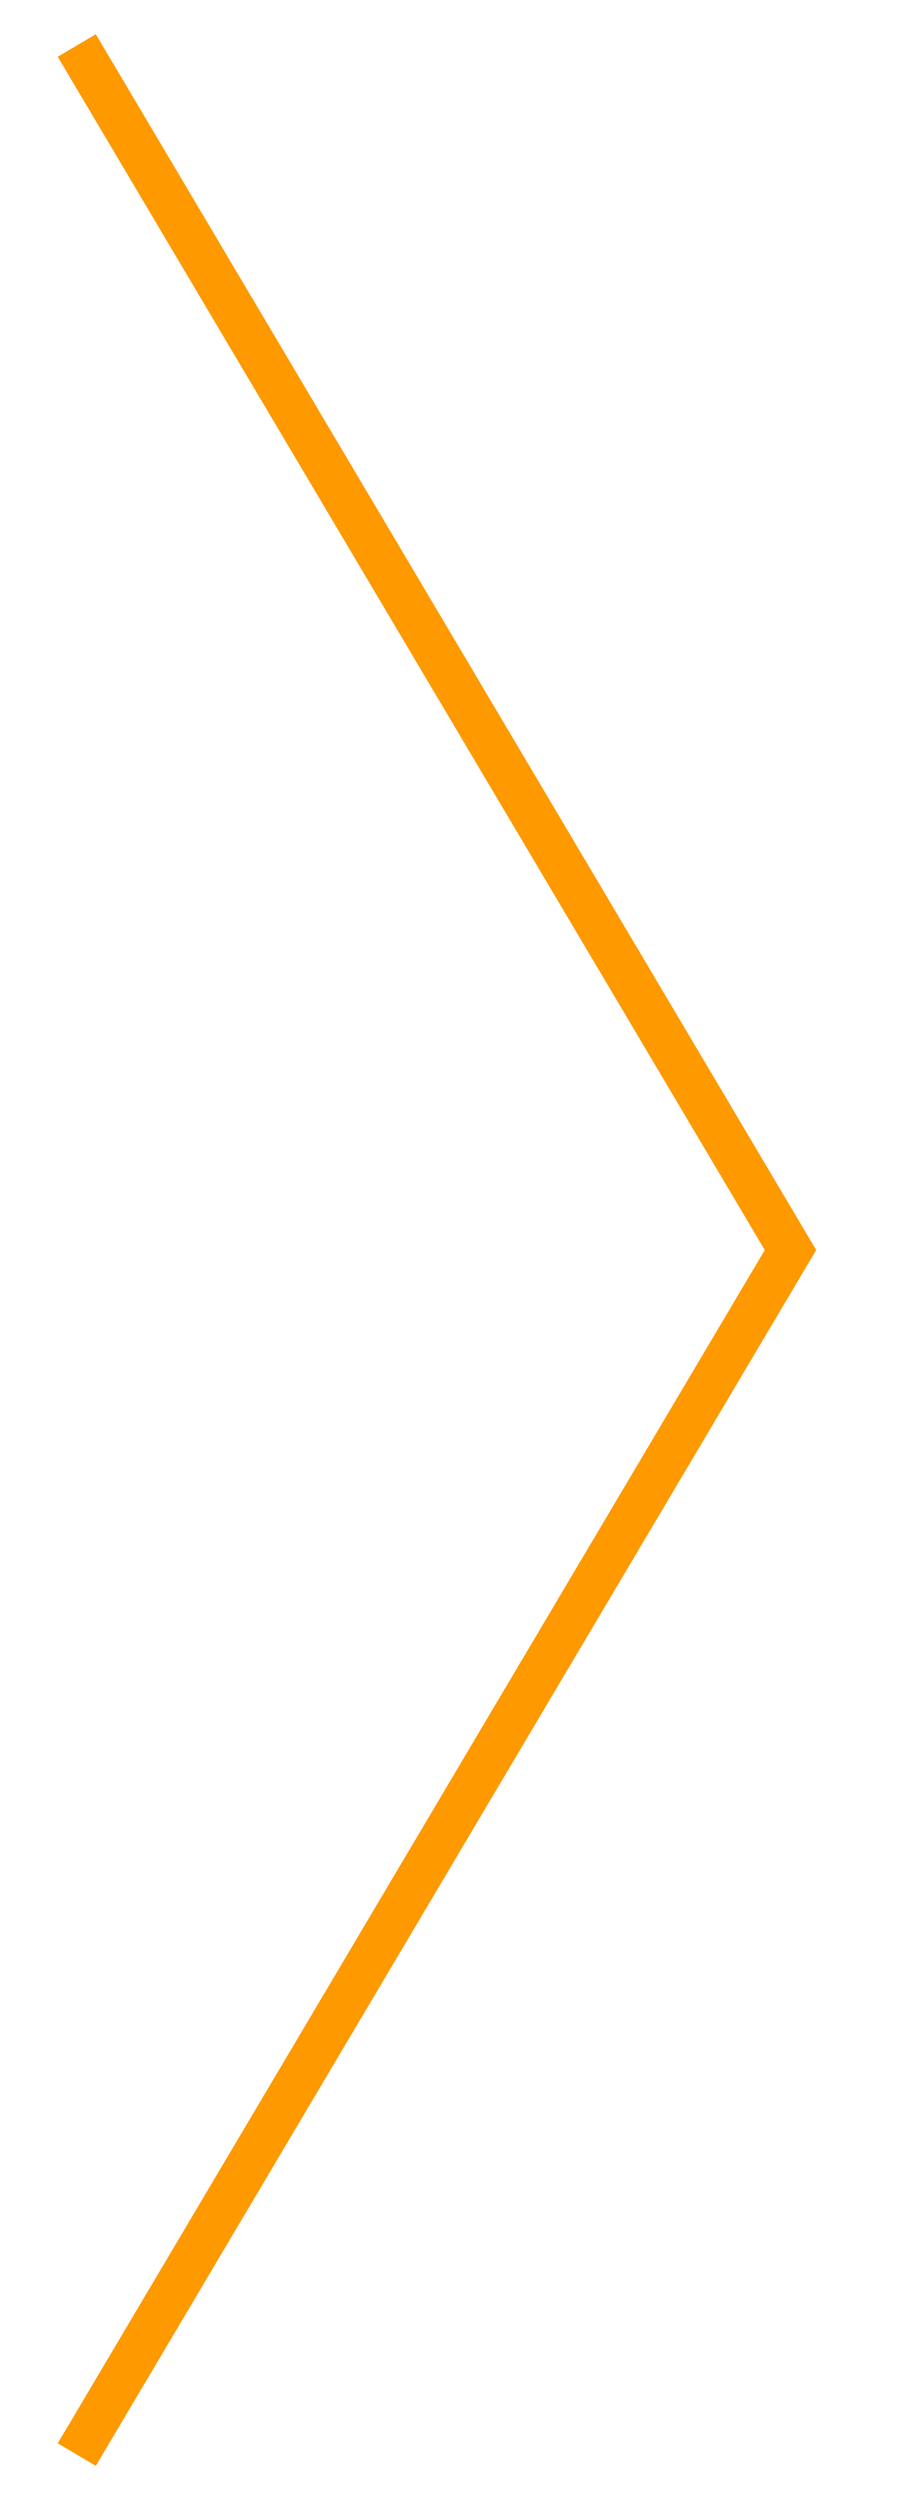 <?xml version="1.0" encoding="UTF-8"?> <svg xmlns="http://www.w3.org/2000/svg" width="41" height="113" viewBox="0 0 41 113" fill="none"> <path d="M3.47 110.944L35.733 56.5L3.47 2.056" stroke="#FF9900" stroke-width="2"></path> </svg> 
